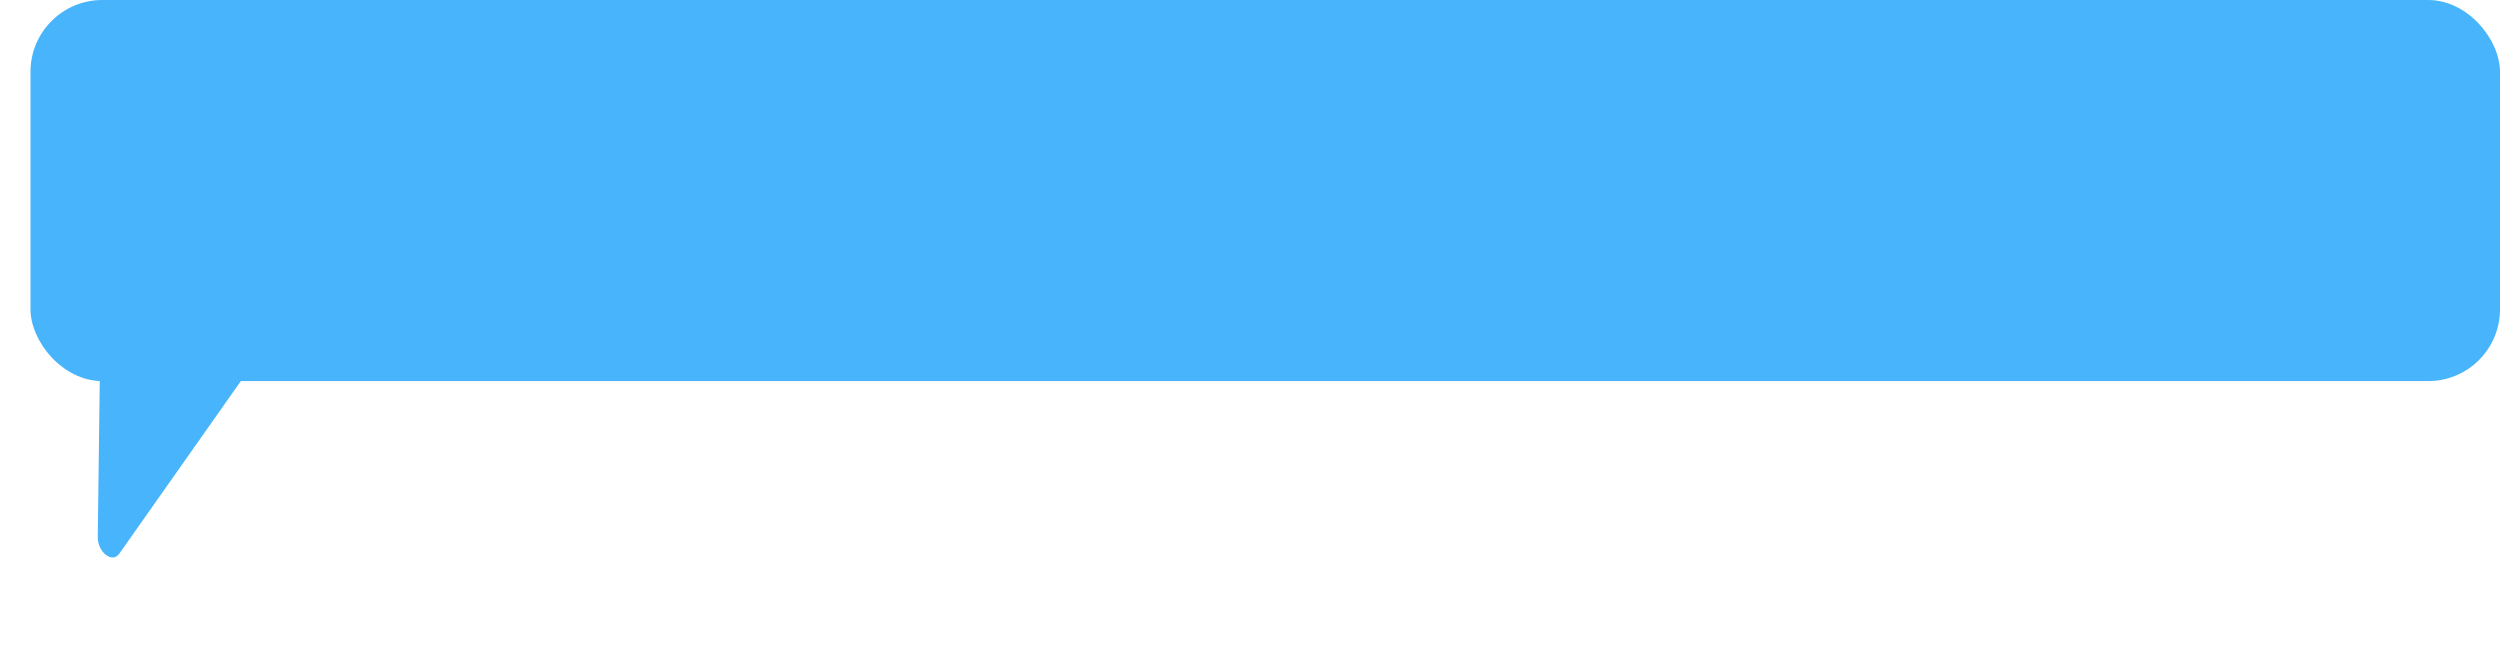 <?xml version="1.0" encoding="UTF-8"?> <svg xmlns="http://www.w3.org/2000/svg" width="164" height="43" viewBox="0 0 164 43" fill="none"> <path d="M7.823 36.324C7.362 36.979 6.4 36.227 6.413 35.222L6.643 17.348C6.652 16.638 7.182 16.314 7.688 16.709L15.66 22.938C16.166 23.333 16.351 24.216 16.025 24.678L7.823 36.324Z" fill="#47B4FB"></path> <rect x="2" width="162" height="25" rx="4.711" fill="#47B4FB"></rect> </svg> 